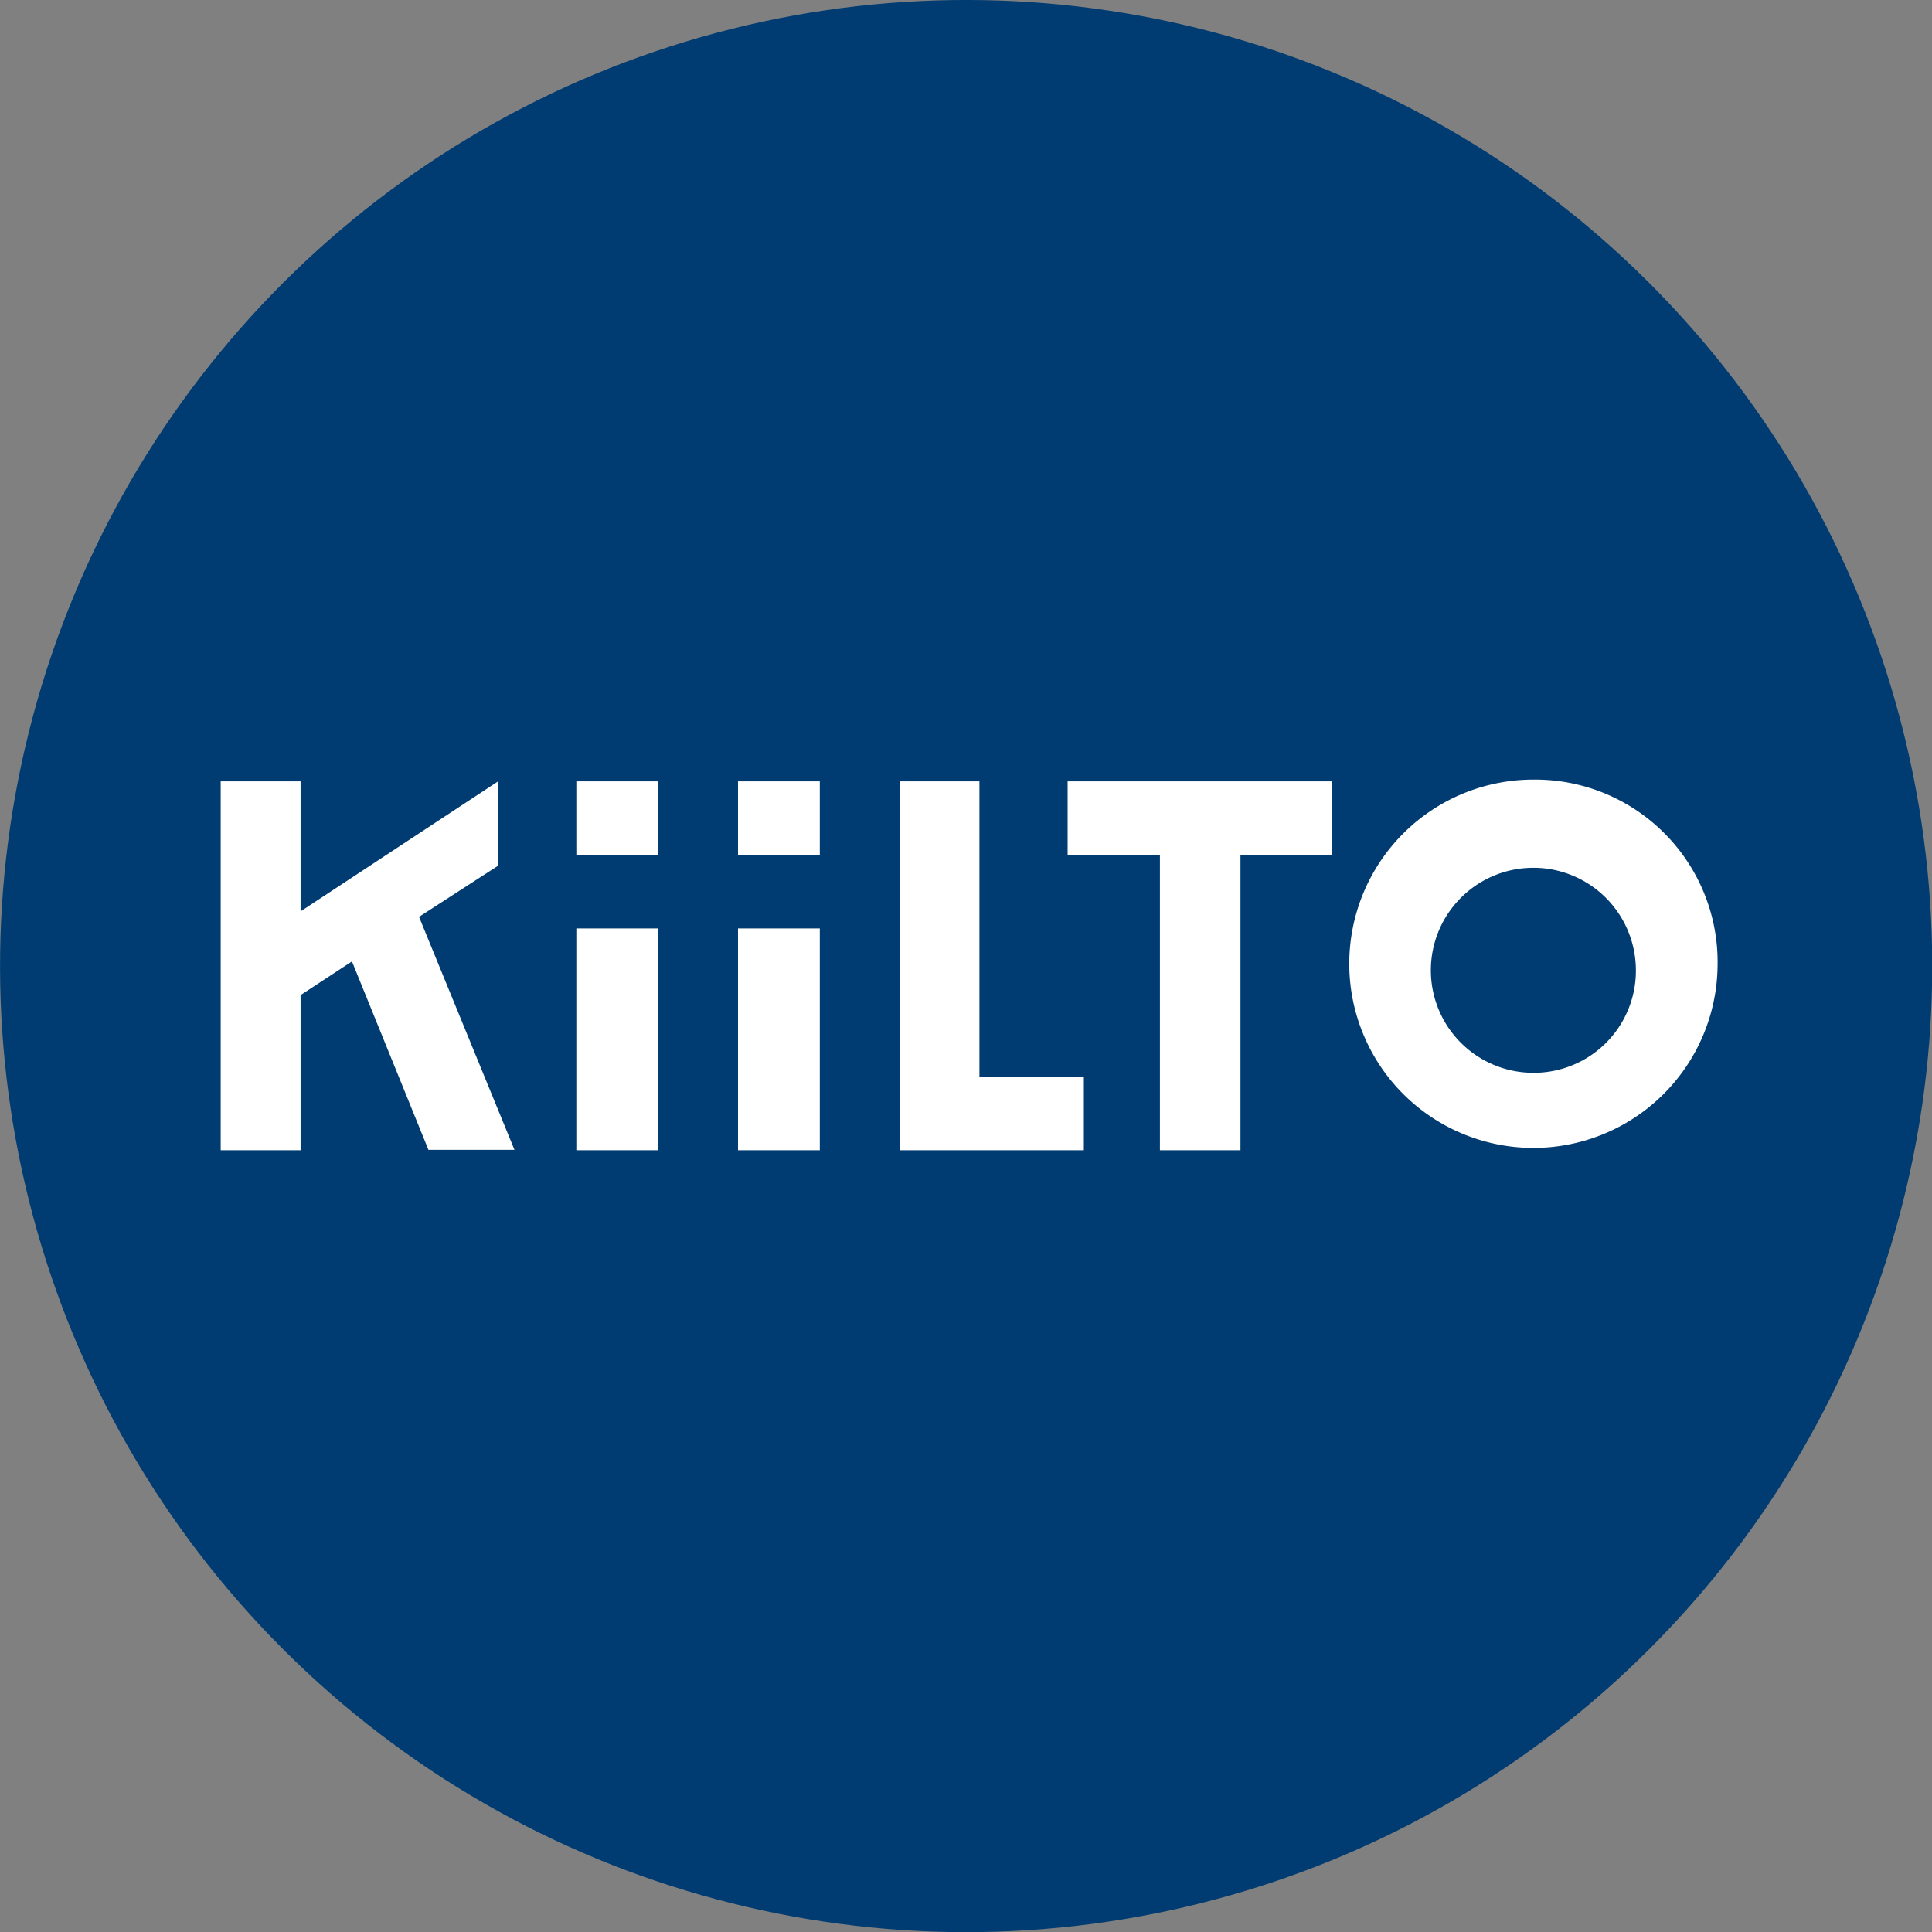<svg xmlns="http://www.w3.org/2000/svg" viewBox="0 0 141.73 141.73"><rect x="0" y="0" width="141.73" height="141.73" fill="#808080" stroke="none"/><defs><style>.cls-1{fill:#003c71;}.cls-2{fill:#fff;}</style></defs><g id="Layer_2" data-name="Layer 2"><g id="Layer_1-2" data-name="Layer 1"><circle class="cls-1" cx="70.87" cy="70.87" r="70.87" transform="translate(-29.35 70.87) rotate(-45)"/><path class="cls-2" d="M97.72,57.32v5.41H91V84.38H85.09V62.73H78.32V57.32Zm-25.87,0H66V84.38H79.51V79H71.85ZM54.14,84.38h6V68.11h-6Zm6-27.06h-6v5.41h6ZM126,70.87a13.51,13.51,0,1,1-13.51-13.68A13.39,13.39,0,0,1,126,70.87Zm-6,0a7.52,7.52,0,1,0-7.51,7.83A7.49,7.49,0,0,0,120,70.87ZM36.54,63.51V57.32L22.05,66.86V57.32H16.19V84.38h5.86V73l3.77-2.47,5.61,13.82h6.31l-7-17.09Zm5.74,20.87h6V68.11h-6Zm6-27.06h-6v5.41h6Z"/></g></g></svg>